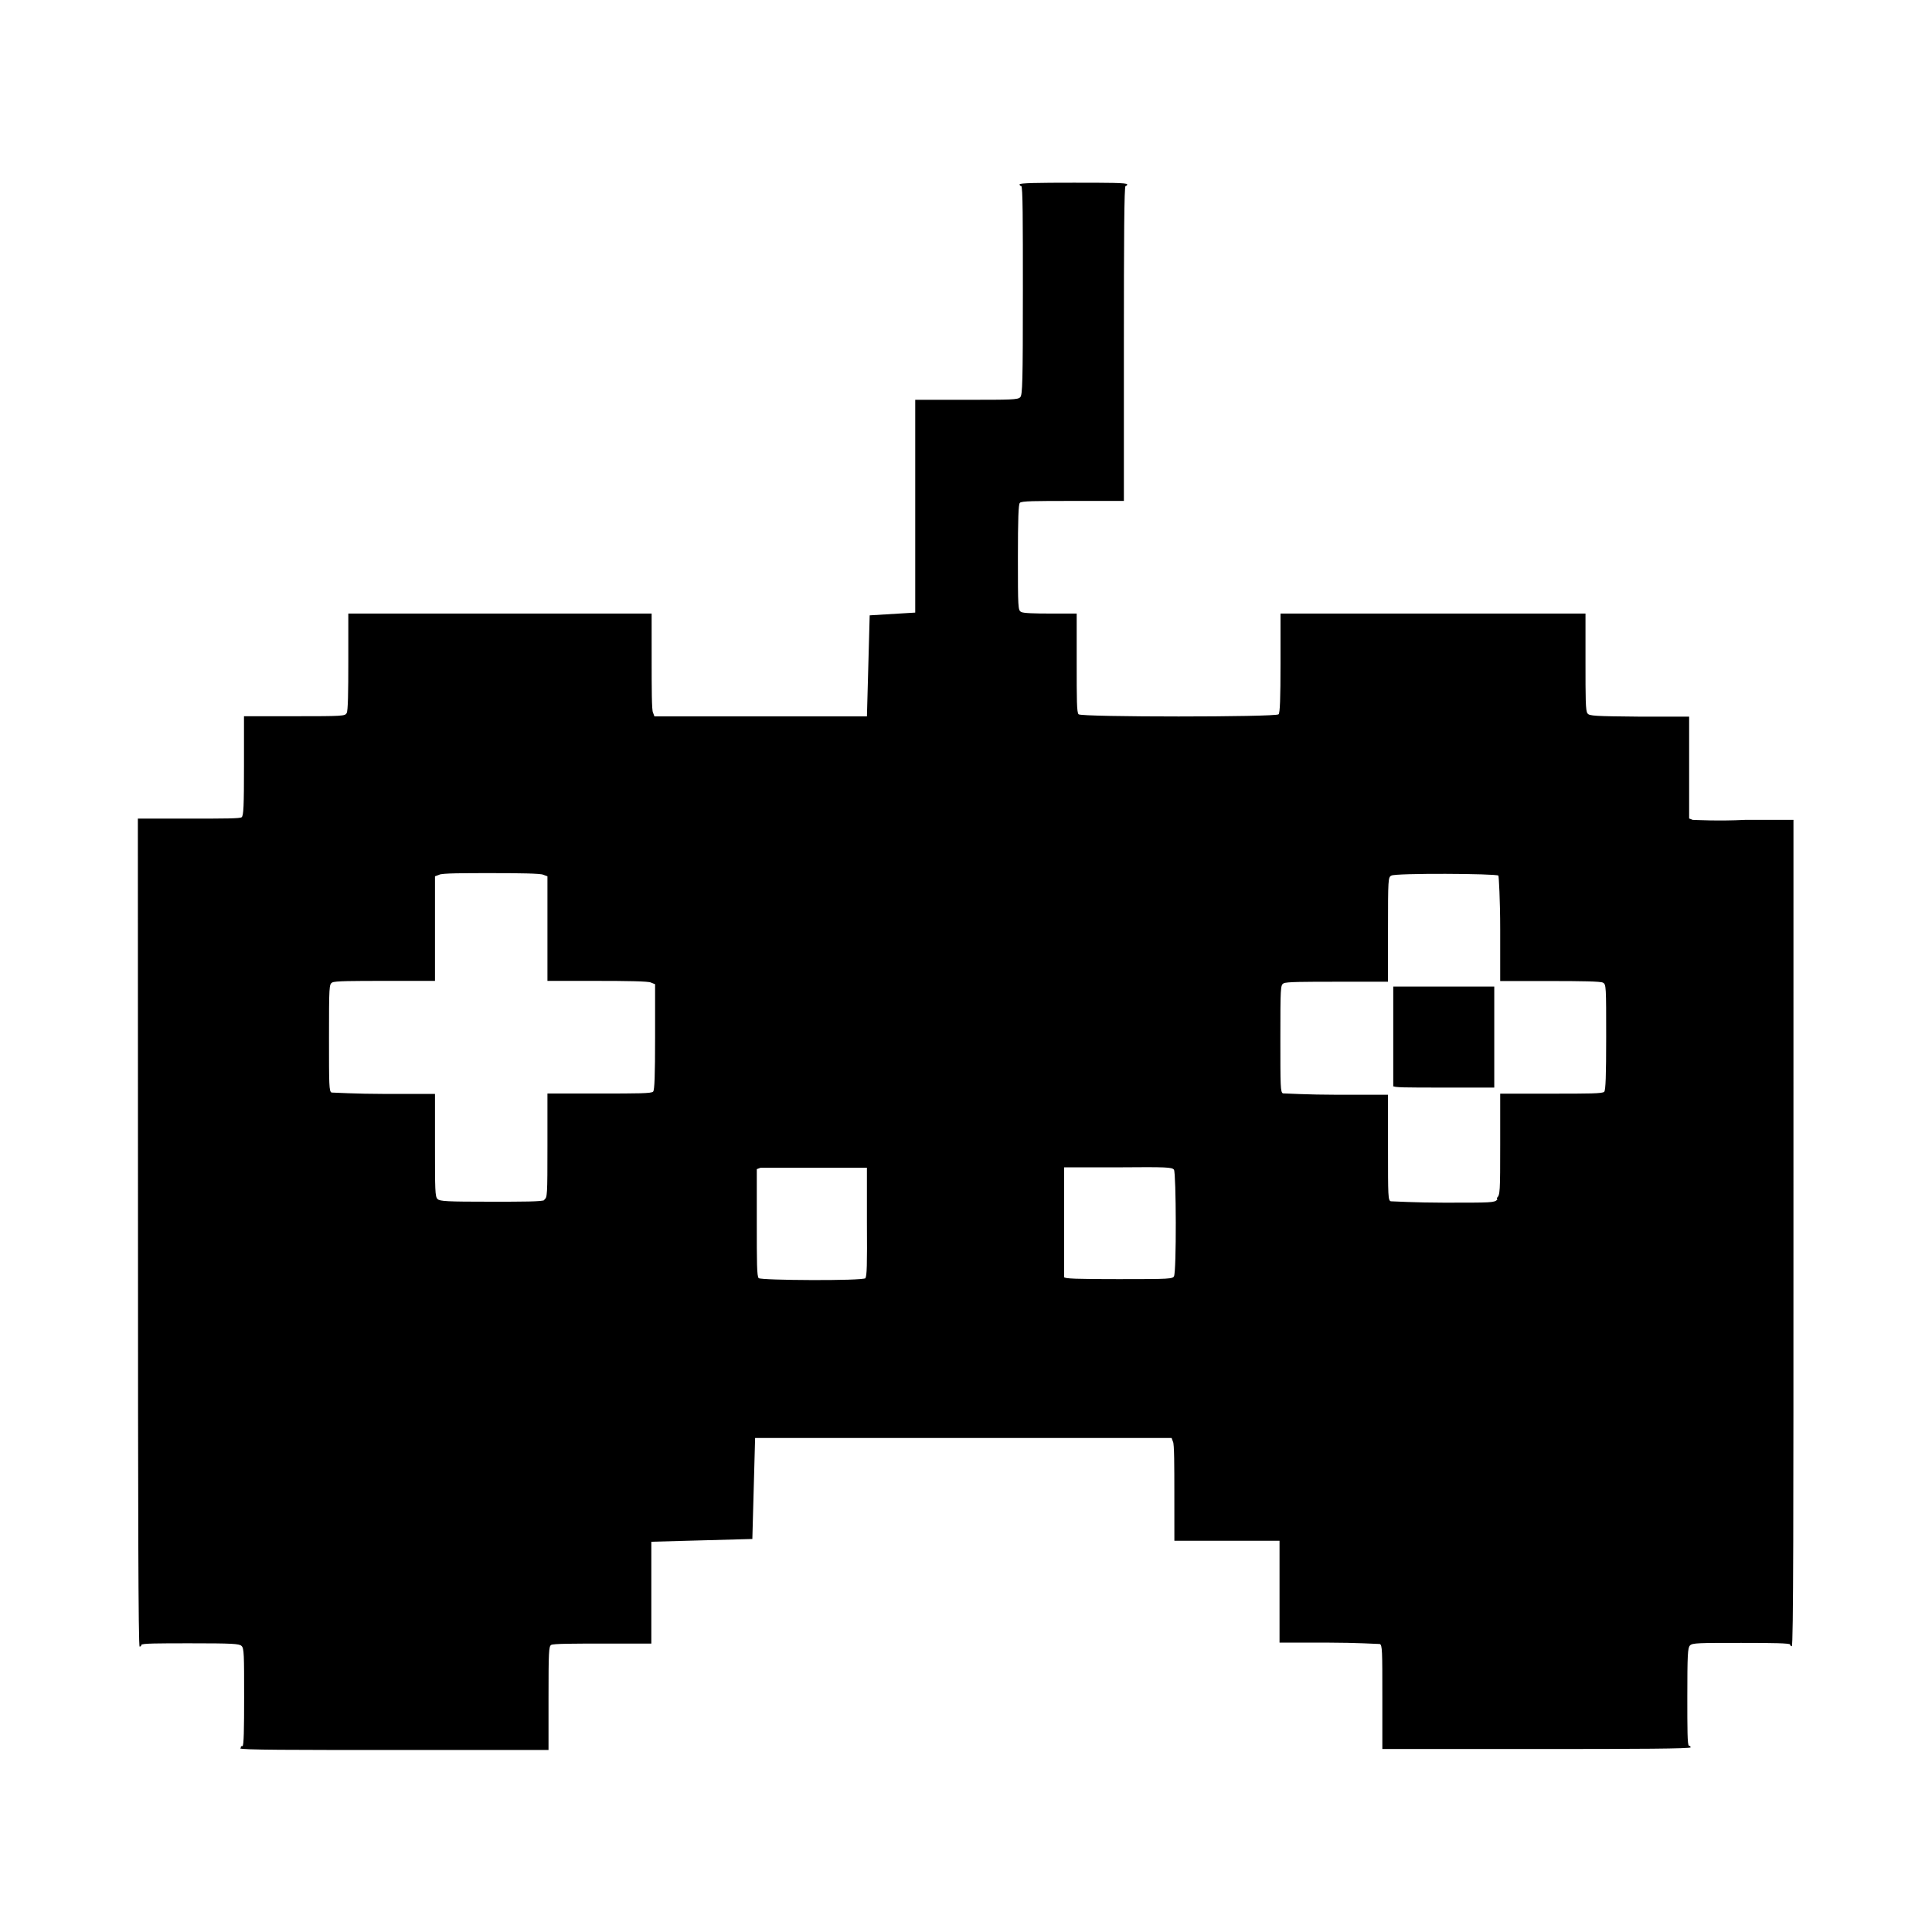 <?xml version="1.0" encoding="utf-8"?>
<svg fill="#000000" width="800px" height="800px" viewBox="0 0 14 14" role="img" focusable="false" aria-hidden="true" xmlns="http://www.w3.org/2000/svg"><path d="m 1.745,12.665 c 0,-0.01 0,-0.012 0.012,-0.012 0.01,0 0.012,-0.126 0.012,-0.354 0,-0.306 0,-0.356 -0.019,-0.372 -0.016,-0.016 -0.066,-0.019 -0.372,-0.019 -0.228,0 -0.354,0 -0.354,0.012 0,0.01 -0.01,0.012 -0.012,0.012 -0.01,0 -0.012,-1.008 -0.012,-3 L 0.999,5.932 l 0.368,0 c 0.267,0 0.372,-2.999e-4 0.384,-0.01 0.014,-0.011 0.017,-0.079 0.017,-0.373 l 0,-0.359 0.366,0 c 0.35,0 0.367,-9.999e-4 0.378,-0.023 0.01,-0.014 0.012,-0.154 0.012,-0.372 l 0,-0.349 1.099,0 1.099,0 1e-4,0.346 c 2e-4,0.19 0,0.358 0.01,0.372 l 0.01,0.027 0.77,0 0.77,0 0.01,-0.366 0.01,-0.366 0.165,-0.01 0.165,-0.01 0,-0.771 0,-0.771 0.371,0 c 0.322,0 0.374,0 0.39,-0.019 0.016,-0.016 0.019,-0.103 0.019,-0.774 0,-0.496 0,-0.756 -0.012,-0.756 -0.01,0 -0.012,-0.01 -0.012,-0.012 0,-0.01 0.138,-0.012 0.39,-0.012 0.252,0 0.39,0 0.39,0.012 0,0.01 -0.01,0.012 -0.012,0.012 -0.01,0 -0.012,0.388 -0.012,1.141 l 0,1.141 -0.37,0 c -0.272,0 -0.374,0 -0.384,0.014 -0.01,0.01 -0.014,0.115 -0.014,0.396 0,0.365 9.999e-4,0.382 0.023,0.394 0.013,0.01 0.104,0.012 0.213,0.012 l 0.19,0 0,0.358 c 0,0.263 0,0.362 0.014,0.372 0.02,0.021 1.429,0.021 1.449,0 0.01,-0.01 0.014,-0.11 0.014,-0.372 l 0,-0.358 1.105,0 1.105,0 0,0.352 c 0,0.263 0,0.357 0.015,0.372 0.013,0.018 0.053,0.02 0.375,0.023 l 0.361,0 0,0.369 0,0.369 0.026,0.01 c 0.014,0 0.185,0.01 0.378,0 l 0.352,0 -10e-5,2.994 c 0,1.988 0,2.994 -0.012,2.994 -0.01,0 -0.012,-0.01 -0.012,-0.012 0,-0.01 -0.126,-0.012 -0.354,-0.012 -0.306,0 -0.356,0 -0.372,0.019 -0.016,0.016 -0.019,0.066 -0.019,0.372 0,0.228 0,0.354 0.012,0.354 0.01,0 0.012,0.01 0.012,0.012 0,0.01 -0.38,0.012 -1.117,0.012 l -1.117,0 0,-0.377 c 0,-0.333 0,-0.378 -0.019,-0.384 -0.01,0 -0.178,-0.01 -0.372,-0.01 l -0.354,0 0,-0.369 0,-0.369 -0.381,0 -0.381,0 -2e-4,-0.346 c -10e-5,-0.19 0,-0.358 -0.01,-0.372 l -0.01,-0.027 -1.509,0 -1.509,0 -0.01,0.366 -0.01,0.366 -0.366,0.01 -0.366,0.01 0,0.369 0,0.369 -0.354,0 c -0.194,0 -0.362,0 -0.372,0.01 -0.017,0.01 -0.019,0.051 -0.019,0.384 l 0,0.377 -1.117,0 c -0.737,0 -1.117,0 -1.117,-0.012 z M 6.27,9.262 c 0.012,-0.01 0.014,-0.096 0.012,-0.405 l 0,-0.395 -0.372,0 c -0.205,0 -0.384,-4e-4 -0.399,0 l -0.027,0.01 0,0.388 c 0,0.286 0,0.391 0.014,0.402 0.016,0.016 0.75,0.021 0.775,0 z m 2.237,-0.013 c 0.019,-0.035 0.016,-0.747 0,-0.773 C 8.492,8.458 8.457,8.456 8.101,8.459 l -0.39,0 0,0.39 c 0,0.214 -5e-4,0.397 0,0.405 0,0.012 0.093,0.015 0.396,0.015 0.373,0 0.391,-9.999e-4 0.402,-0.023 z M 3.944,8.692 c 0.022,-0.012 0.023,-0.029 0.023,-0.39 l 0,-0.378 0.376,0 c 0.277,0 0.38,0 0.39,-0.014 0.01,-0.01 0.014,-0.115 0.014,-0.396 l 0,-0.382 -0.03,-0.012 c -0.017,-0.01 -0.185,-0.012 -0.39,-0.012 l -0.36,0 0,-0.379 0,-0.379 -0.03,-0.011 c -0.017,-0.01 -0.18,-0.012 -0.377,-0.012 -0.197,0 -0.36,0 -0.378,0.012 l -0.03,0.011 0,0.379 0,0.379 -0.361,0 c -0.226,0 -0.37,0 -0.384,0.012 -0.022,0.012 -0.023,0.029 -0.023,0.401 0,0.343 0,0.389 0.019,0.396 0.01,0 0.183,0.01 0.384,0.01 l 0.365,0 0,0.372 c 0,0.322 0,0.374 0.019,0.39 0.016,0.016 0.068,0.019 0.385,0.019 0.23,0 0.375,0 0.389,-0.012 z m 6.903,-0.011 c 0.023,-0.023 0.024,-0.039 0.024,-0.39 l 0,-0.366 0.37,0 c 0.272,0 0.374,0 0.384,-0.014 0.01,-0.01 0.014,-0.115 0.014,-0.396 0,-0.365 0,-0.382 -0.023,-0.394 -0.014,-0.01 -0.158,-0.012 -0.384,-0.012 l -0.361,0 0,-0.377 c 0,-0.208 -0.01,-0.382 -0.013,-0.387 -0.015,-0.015 -0.748,-0.019 -0.776,0 -0.023,0.012 -0.024,0.024 -0.024,0.391 l 0,0.378 -0.367,0 c -0.231,0 -0.376,0 -0.39,0.012 -0.022,0.012 -0.023,0.029 -0.023,0.401 0,0.343 0,0.389 0.019,0.396 0.01,0 0.186,0.01 0.39,0.01 l 0.371,0 0,0.383 c 0,0.355 0,0.384 0.021,0.389 0.011,0 0.184,0.01 0.384,0.01 0.349,0 0.364,4e-4 0.387,-0.022 z m -0.751,-0.807 c 0,-0.01 0,-0.175 0,-0.37 l 0,-0.355 0.366,0 0.366,0 0,0.366 0,0.366 -0.364,0 c -0.286,0 -0.365,-1e-4 -0.37,-0.012 z"/></svg>
